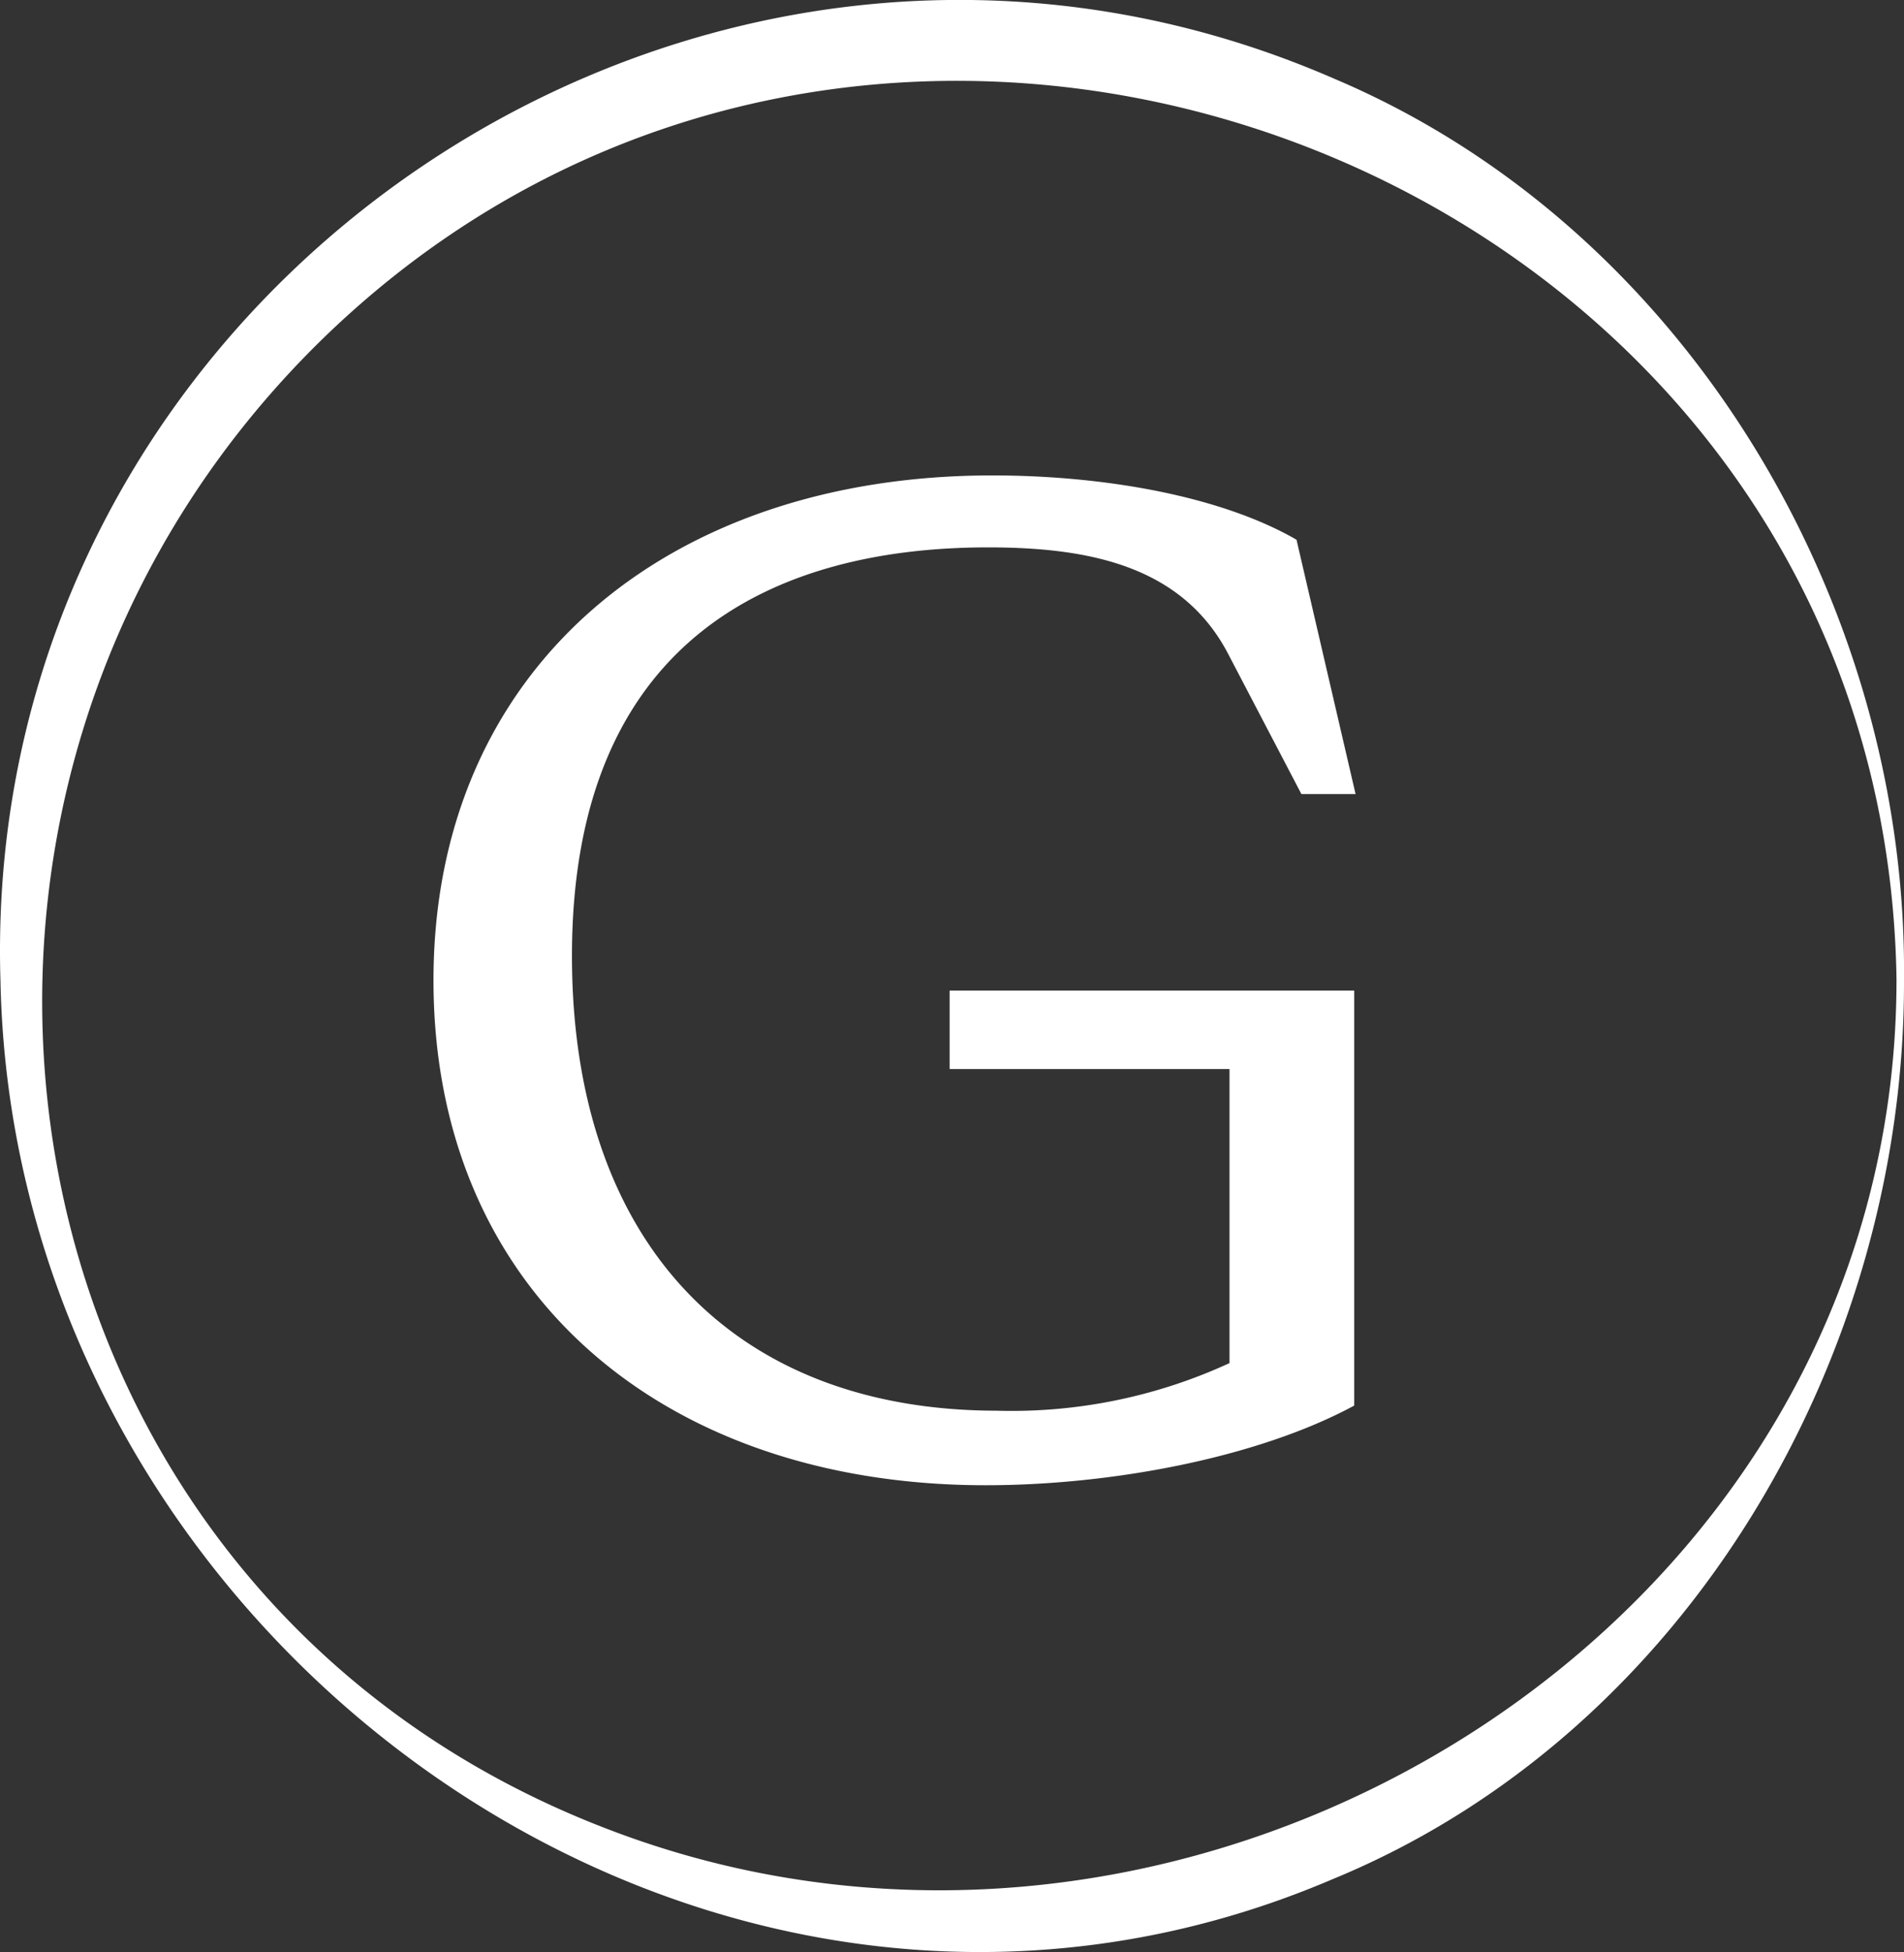 <svg xmlns="http://www.w3.org/2000/svg" xmlns:xlink="http://www.w3.org/1999/xlink" width="80" height="81.986" viewBox="0 0 80 81.986">
  <rect x="0" y="0" width="80" height="81.986" fill="#333333" stroke="none"/>
  <defs>
    <clipPath id="clip-path">
      <rect id="Rettangolo_5" data-name="Rettangolo 5" width="80" height="81.986" fill="#ffffff"/>
    </clipPath>
  </defs>
  <g id="Raggruppa_2" data-name="Raggruppa 2" transform="translate(0 0)">
    <g id="Raggruppa_1" data-name="Raggruppa 1" transform="translate(0 0)" clip-path="url(#clip-path)">
      <path id="Tracciato_1" data-name="Tracciato 1" d="M41.893,59.25a21.878,21.878,0,0,0,9.767-2V44.9H39.9V41.605h17v17.43c-4.1,2.212-10.253,3.345-15.486,3.345-13.545,0-23.2-8.094-23.2-21.206,0-13.058,9.767-21.206,23.472-21.206,4.7,0,9.605.863,12.789,2.7l2.482,10.683H54.681l-3.075-5.882c-1.943-3.723-5.882-4.479-10.091-4.479-9.011,0-17.483,3.885-17.483,17.159,0,11.979,6.745,19.1,17.861,19.1M80,41.174c.044,15.781-9.108,31.62-24,37.748C29.794,90.129.561,69.017.019,41.174-.866,12.134,29.415-8.293,56.046,3.3,70.841,9.556,80.164,25.373,80,41.174m-.314,0c-.477-33.7-42.315-50.209-66.2-26.874C-6.046,33.436-.572,66.89,25.585,76.842c24.708,9.463,54.076-8.514,54.1-35.668" transform="translate(0 0)" fill="#ffffff"/>
    </g>
  </g>
</svg>
